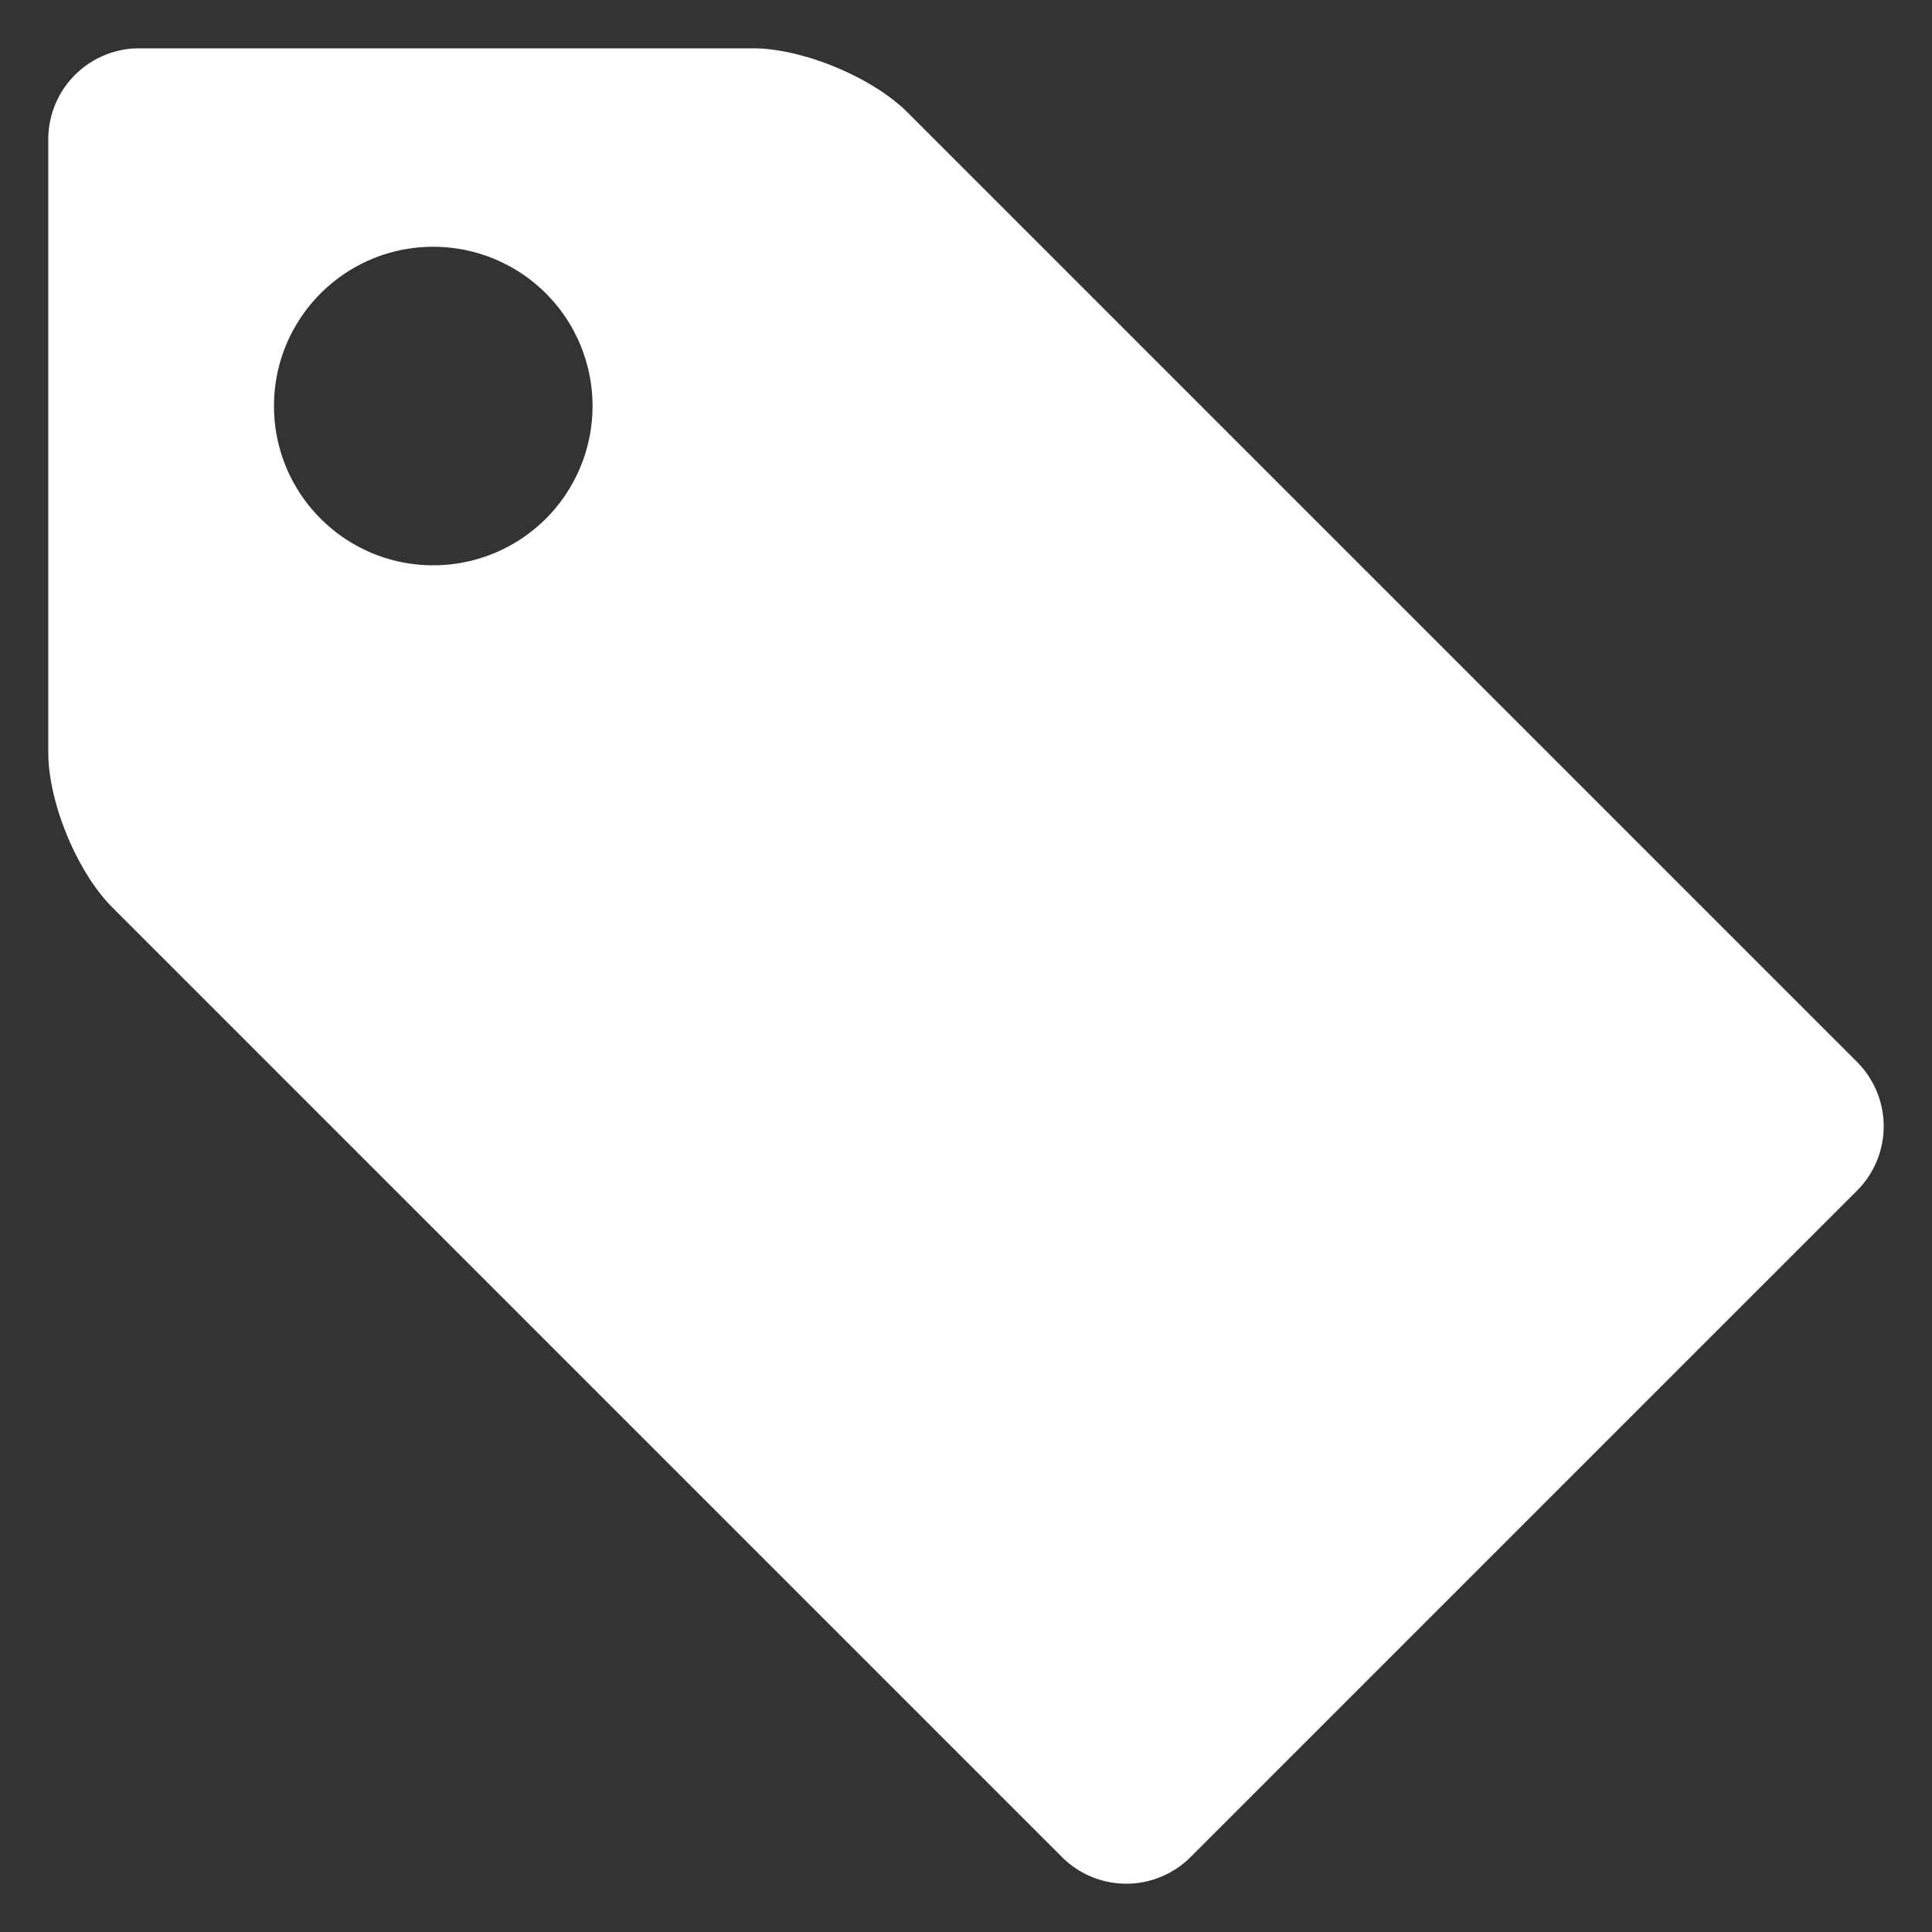<svg xmlns="http://www.w3.org/2000/svg" version="1.1" xmlns:xlink="http://www.w3.org/1999/xlink" width="512" height="512" x="0" y="0" viewBox="0 0 100 100" style="enable-background:new 0 0 512 512" xml:space="preserve"><rect x="0" y="0" width="100" height="100" fill="#333333" stroke="none"/><g><path d="M96.131 54.976 46.976 5.82C45.15 3.994 41.543 2.5 38.96 2.5H7.195A4.709 4.709 0 0 0 2.5 7.195V38.96c0 2.582 1.494 6.188 3.32 8.014L54.976 96.13a4.708 4.708 0 0 0 6.64 0l34.515-34.514a4.71 4.71 0 0 0-.001-6.64zM22.426 29.26c-4.553 0-8.244-3.69-8.244-8.244s3.69-8.243 8.244-8.243a8.243 8.243 0 0 1 8.244 8.243 8.244 8.244 0 0 1-8.244 8.244z" fill="#ffffff" opacity="1" data-original="#000000"></path></g></svg>